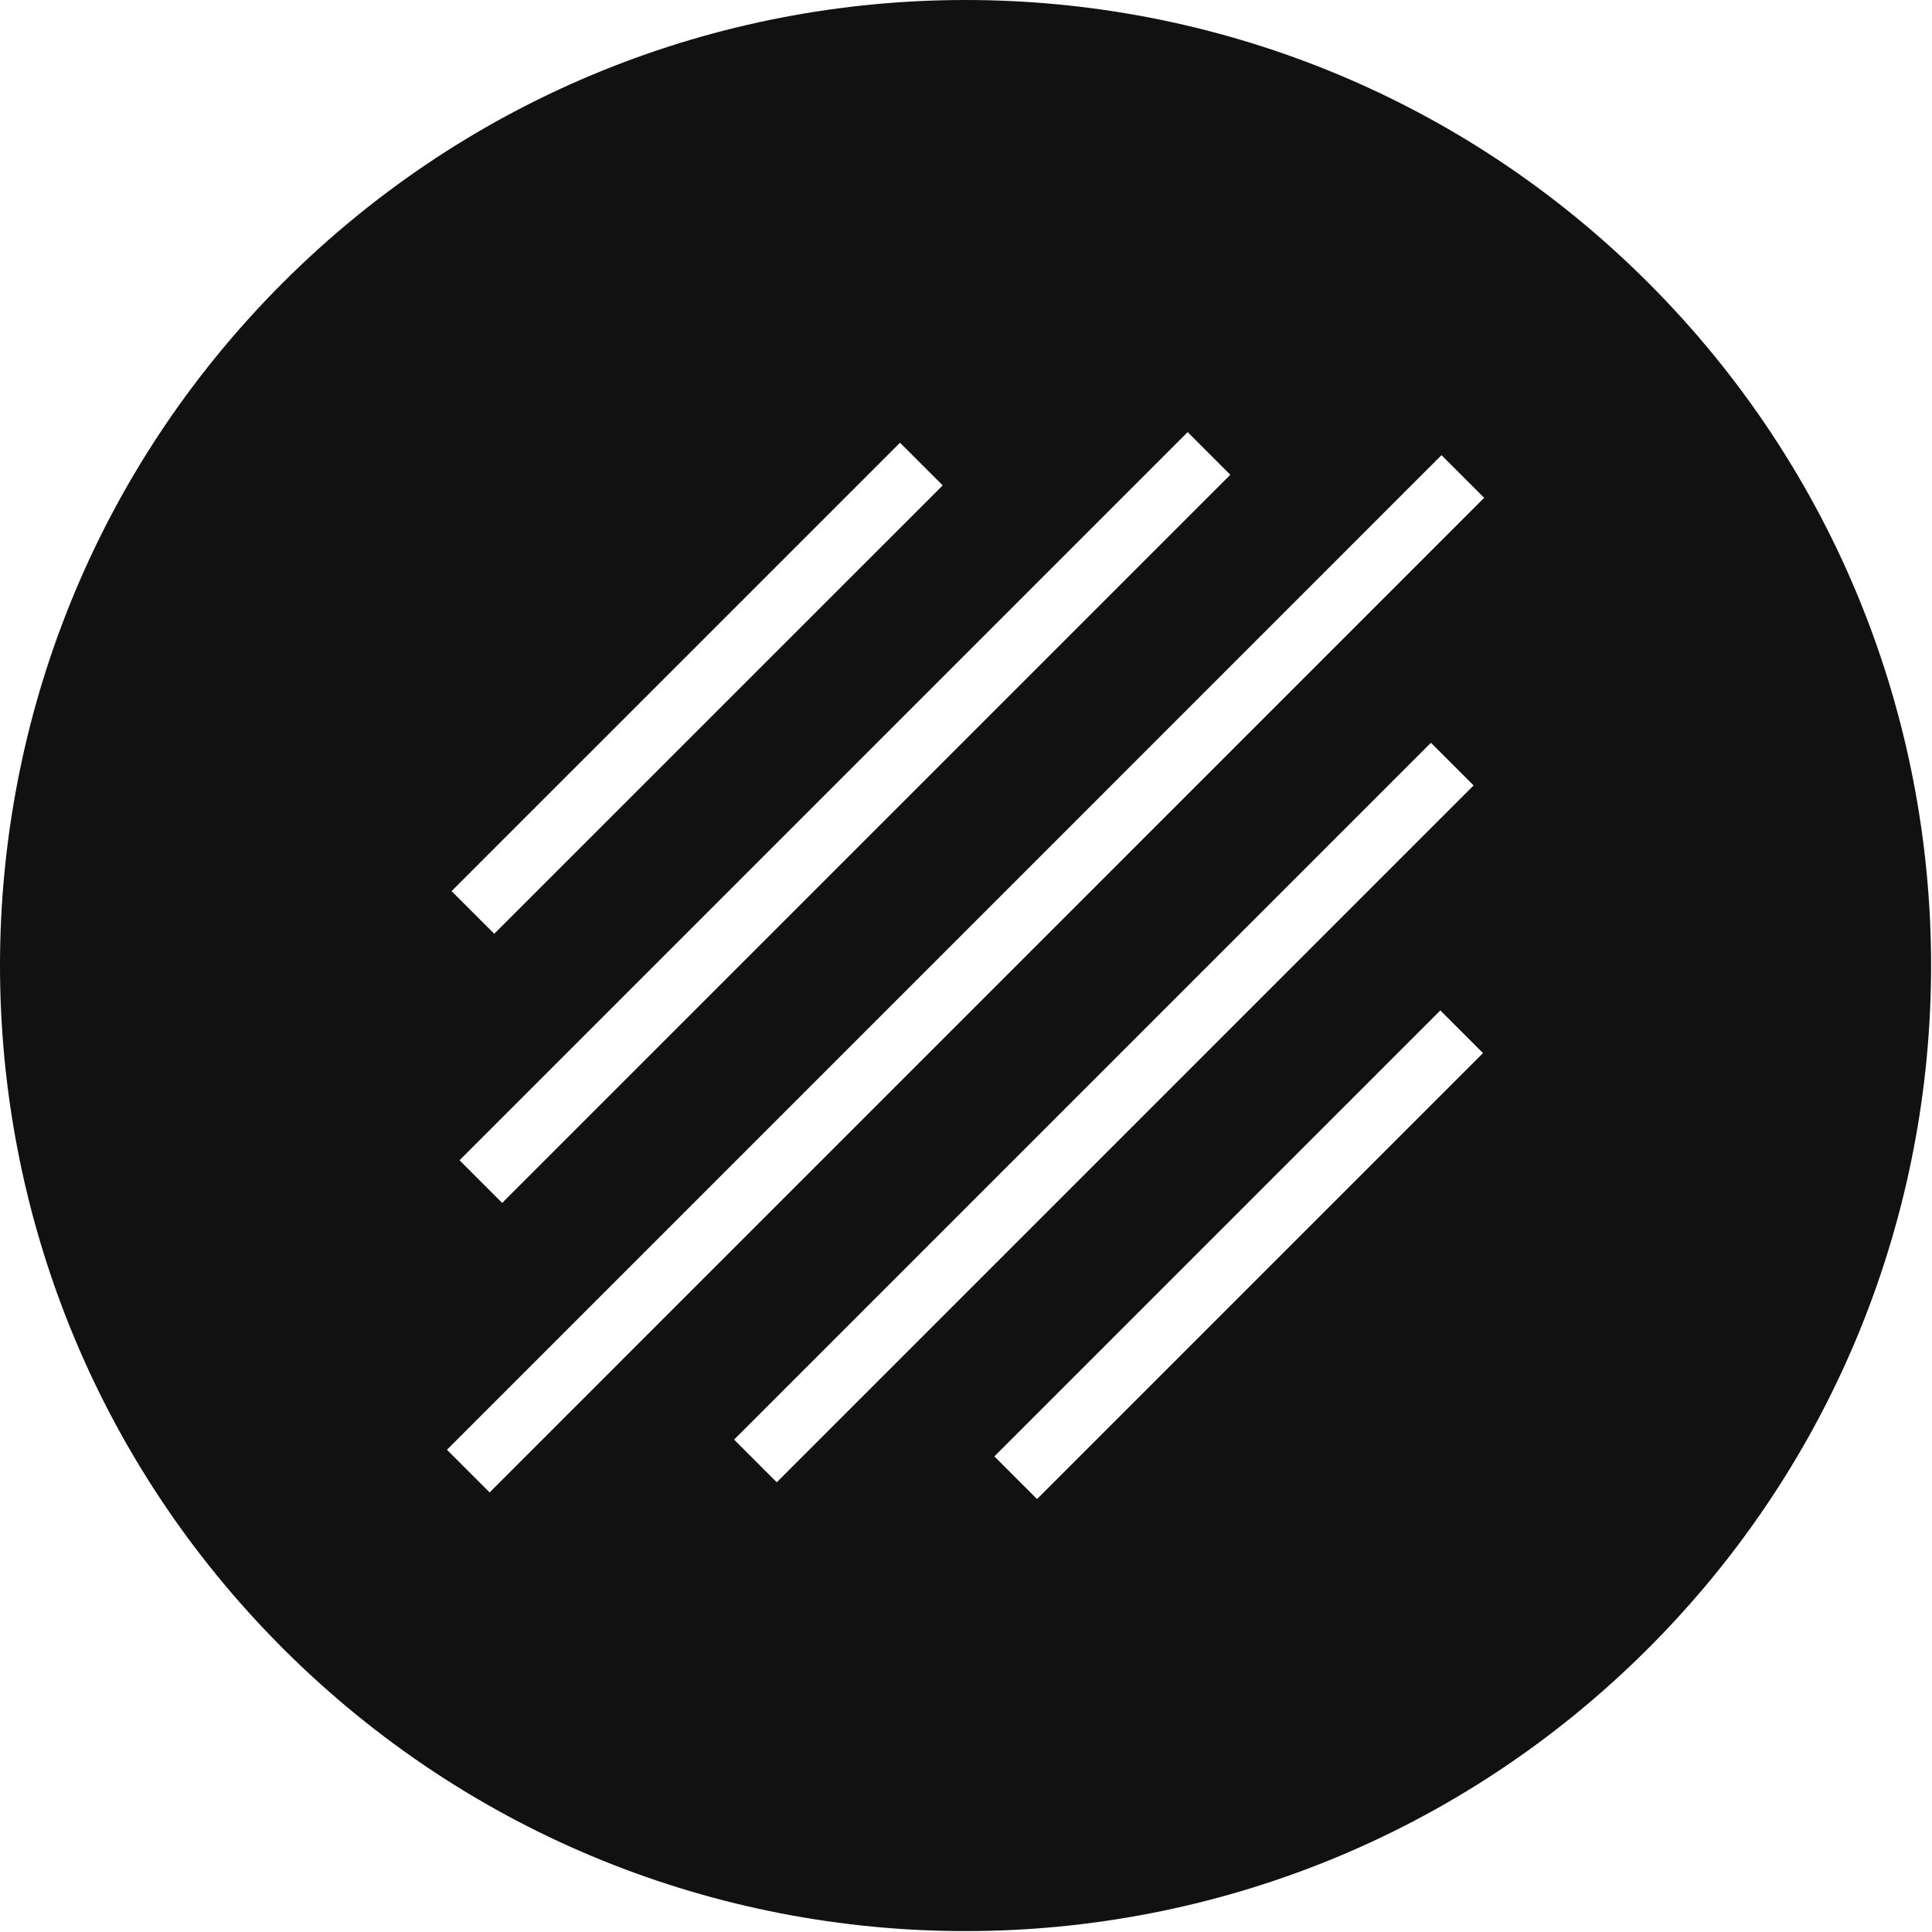 <svg width="688" height="688" viewBox="0 0 688 688" fill="none" xmlns="http://www.w3.org/2000/svg">
  <path
    d="M100.705 100.705C-33.568 234.979 -33.568 452.7 100.705 586.974C234.979 721.247 452.7 721.247 586.974 586.974C721.247 452.7 721.247 234.979 586.974 100.705C452.7 -33.568 235 -33.568 100.705 100.705ZM422.936 153.873L438.13 169.067L178.824 428.373L163.63 413.179L422.936 153.873ZM320.511 157.655L335.705 172.849L176.008 332.525L160.814 317.331L320.511 157.655ZM276.606 527.853L261.412 512.659L509.565 264.507L524.758 279.701L276.606 527.853ZM369.295 533.828L354.101 518.634L512.917 359.818L528.111 375.012L369.295 533.828ZM174.354 531.464L159.16 516.27L513.325 162.082L528.519 177.276L174.354 531.464Z"
    fill="#111111" />
</svg>
